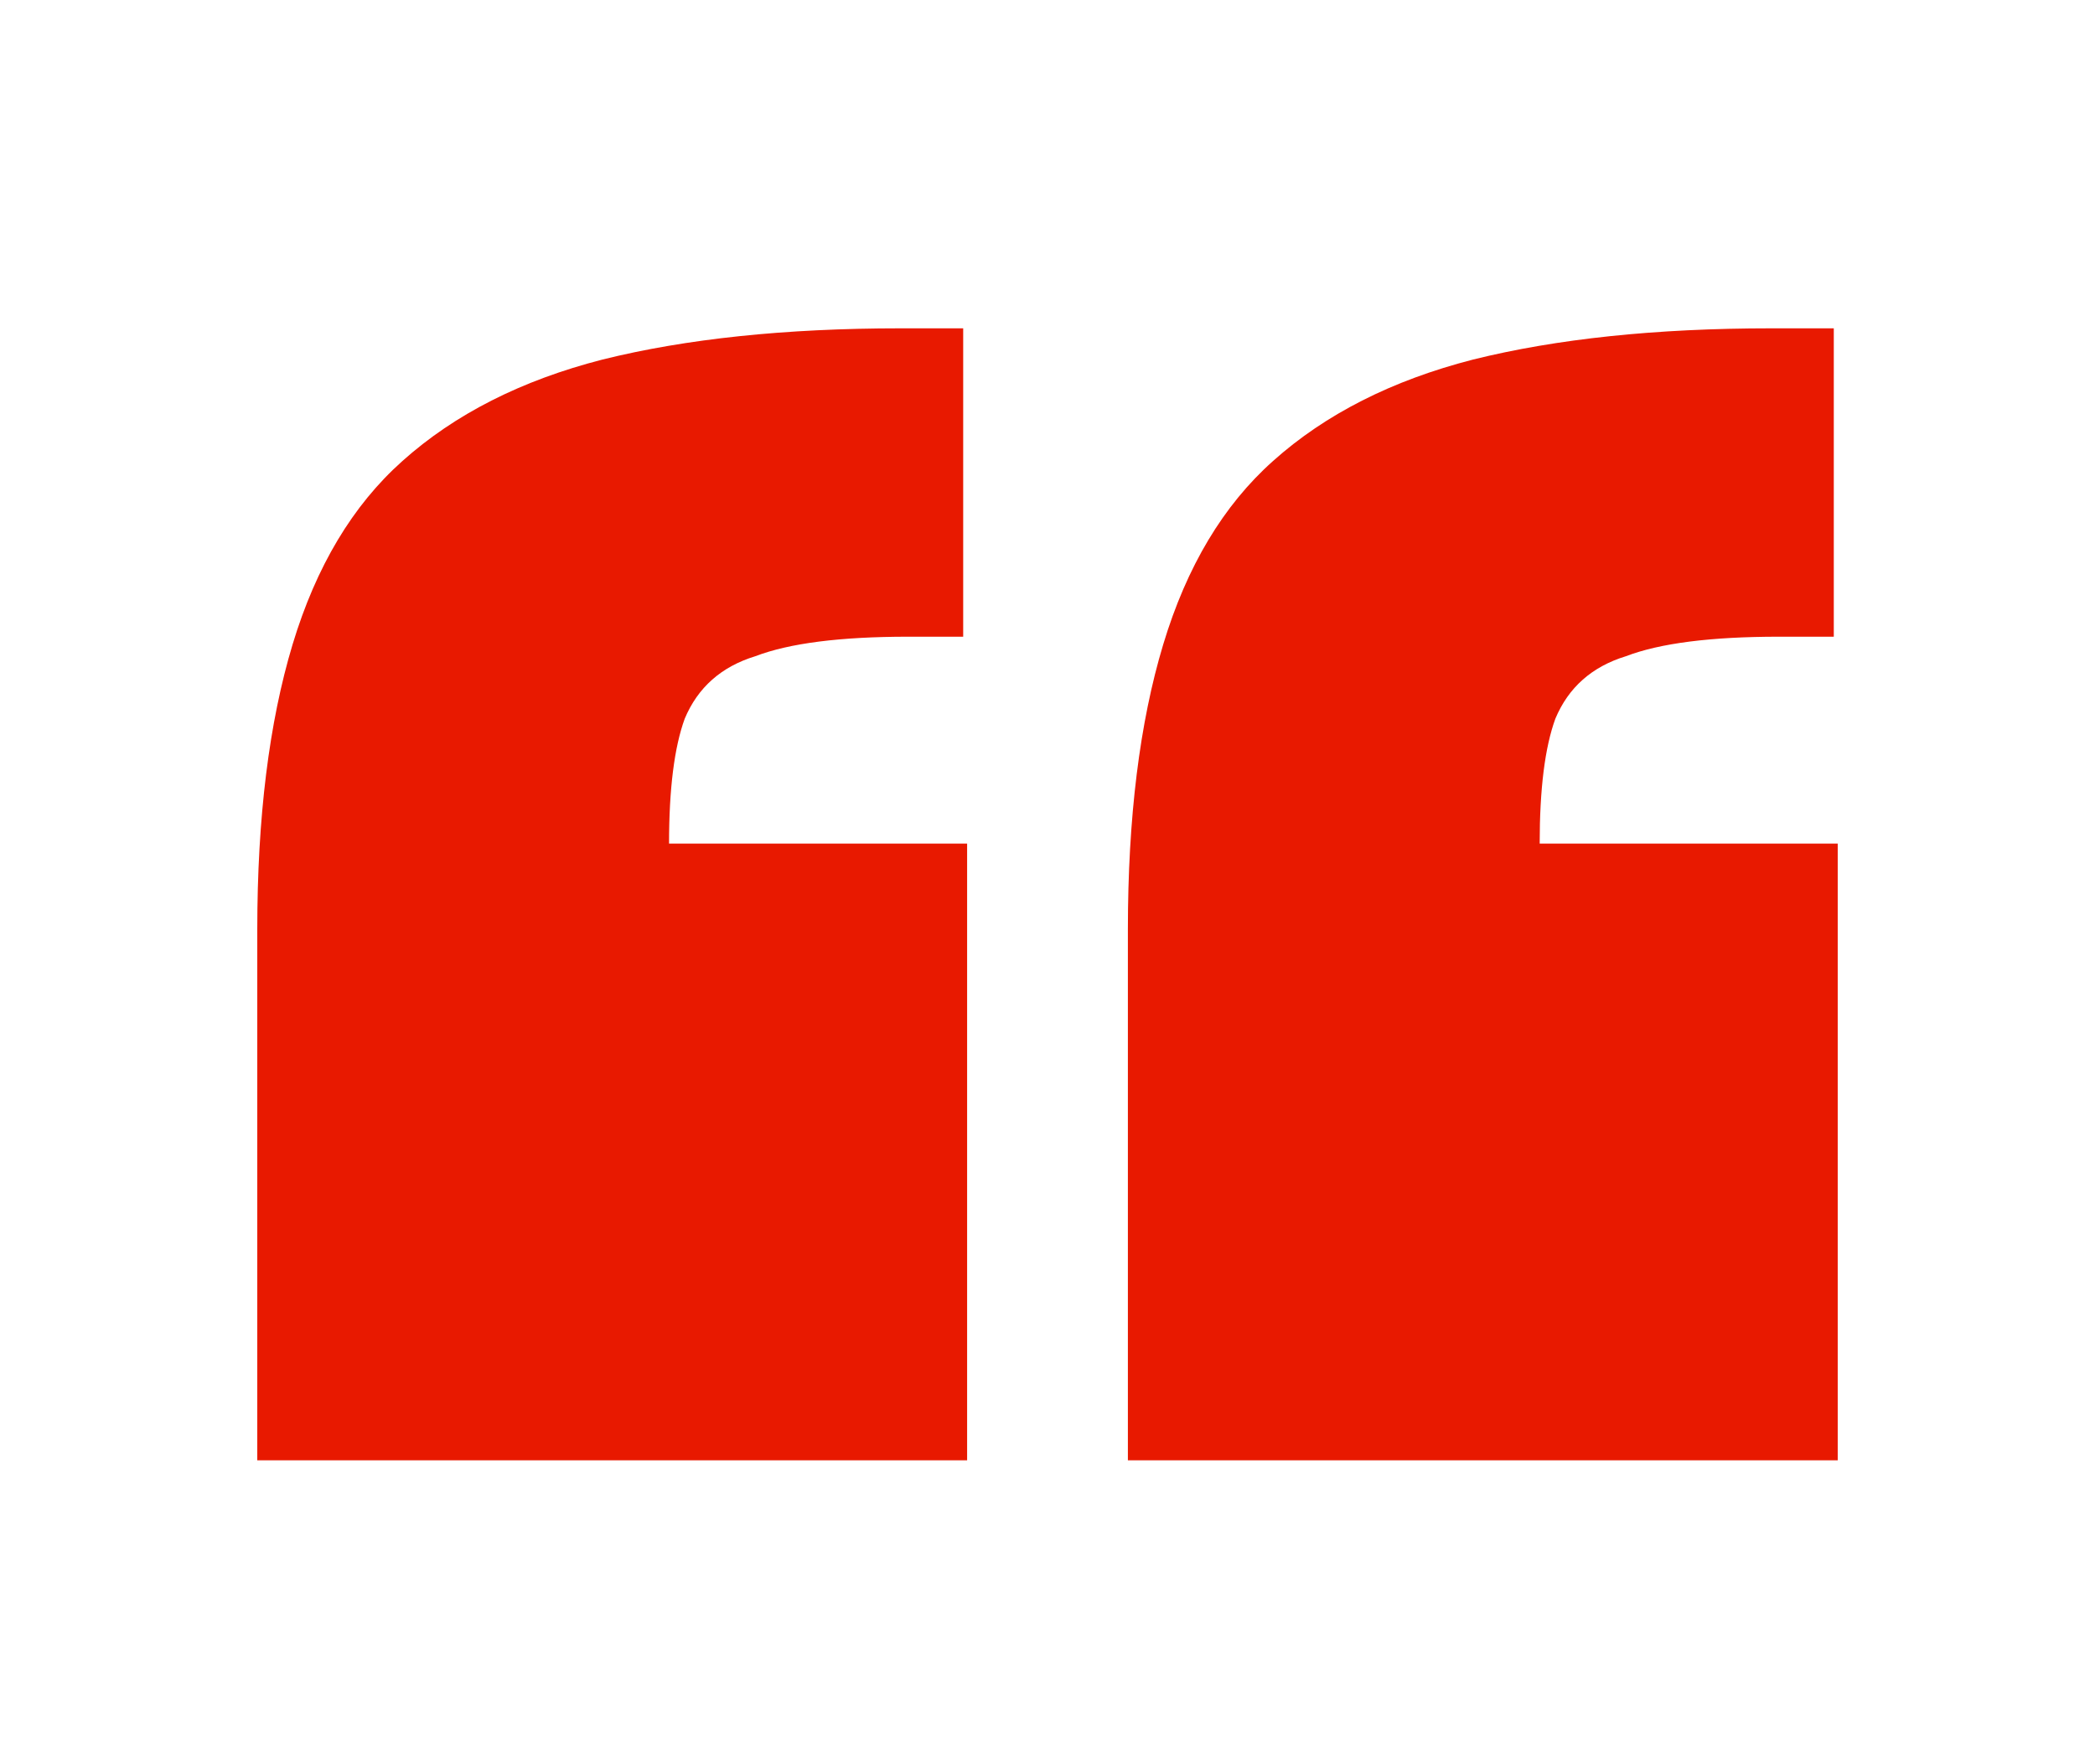 <svg width="57" height="48" viewBox="0 0 57 48" fill="none" xmlns="http://www.w3.org/2000/svg">
  <path d="M7 39.731V25.288C7 22.244 7.32 19.659 7.96 17.535C8.601 15.412 9.596 13.748 10.948 12.544C12.371 11.27 14.184 10.349 16.39 9.783C18.666 9.217 21.369 8.933 24.499 8.933H26.206V17.323H24.712C22.863 17.323 21.476 17.5 20.551 17.854C19.626 18.137 18.986 18.704 18.63 19.553C18.346 20.332 18.203 21.465 18.203 22.952H26.313V39.731C25.815 39.731 24.89 39.731 23.538 39.731C22.258 39.731 20.764 39.731 19.057 39.731C17.421 39.731 15.749 39.731 14.042 39.731C12.406 39.731 10.948 39.731 9.667 39.731C8.387 39.731 7.498 39.731 7 39.731ZM30.687 39.731V25.288C30.687 22.244 31.007 19.659 31.648 17.535C32.288 15.412 33.284 13.748 34.635 12.544C36.058 11.27 37.872 10.349 40.077 9.783C42.353 9.217 45.056 8.933 48.186 8.933H49.893V17.323H48.4C46.55 17.323 45.163 17.5 44.238 17.854C43.313 18.137 42.673 18.704 42.318 19.553C42.033 20.332 41.891 21.465 41.891 22.952H50V39.731C49.502 39.731 48.577 39.731 47.226 39.731C45.945 39.731 44.452 39.731 42.744 39.731C41.108 39.731 39.437 39.731 37.73 39.731C36.093 39.731 34.635 39.731 33.355 39.731C32.074 39.731 31.185 39.731 30.687 39.731Z" fill="#E81900" />
</svg>